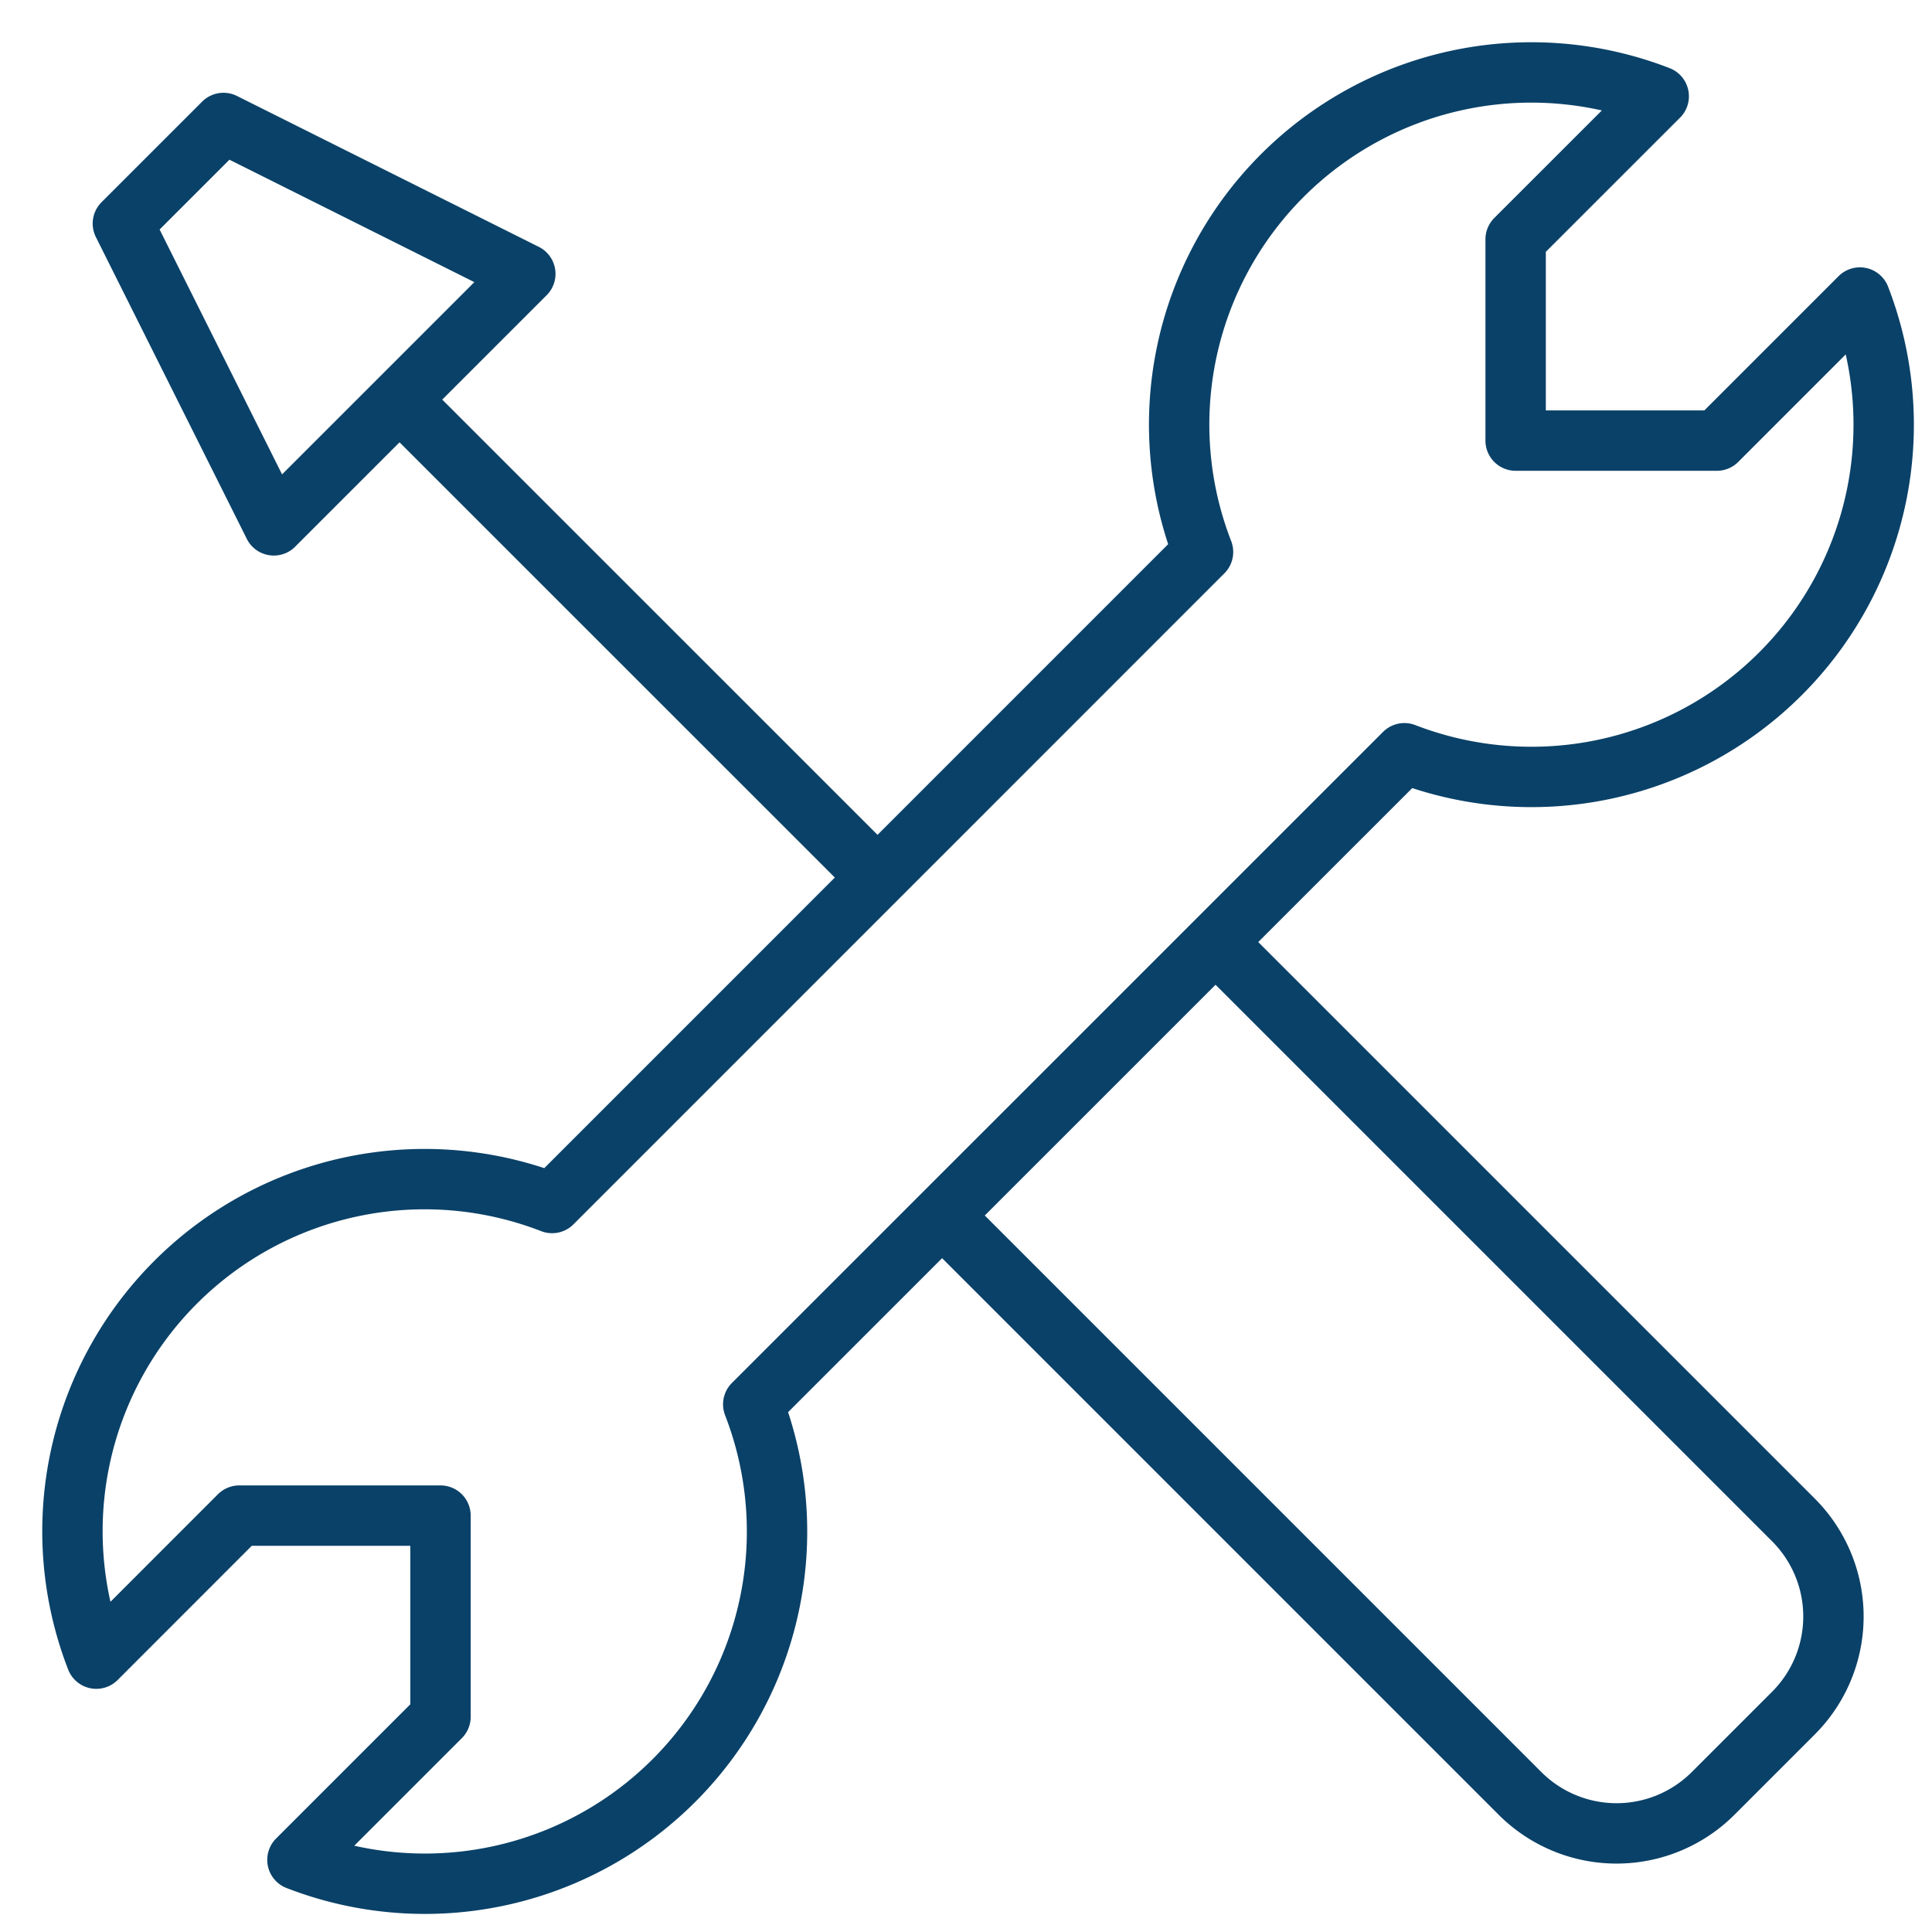 <svg xmlns="http://www.w3.org/2000/svg" fill="none" viewBox="0 0 80 80"><path stroke="#0A4168" stroke-linecap="round" stroke-linejoin="round" stroke-width="2.5" d="m36.334 36.334-19.79-19.787m-5.207 5.207L21.752 11.34 9.254 5.092 5.088 9.257l6.25 12.497ZM73.725 27.9a14.579 14.579 0 0 0 3.29-15.58l-5.923 5.924h-8.333V9.91l5.925-5.923a14.583 14.583 0 0 0-19.545 10.59 14.579 14.579 0 0 0 .676 8.28L22.861 49.814A14.583 14.583 0 0 0 3.313 60.4a14.578 14.578 0 0 0 .675 8.281l5.92-5.923h8.332v8.331l-5.924 5.924A14.582 14.582 0 0 0 31.19 58.15l26.963-26.96a14.584 14.584 0 0 0 15.573-3.291Z"/><path stroke="#0A4168" stroke-linecap="round" stroke-linejoin="round" stroke-width="2.5" d="m39.46 50.781 23.476 23.476a5.656 5.656 0 0 0 8.005 0l3.318-3.318a5.656 5.656 0 0 0 0-8.005L50.784 39.459"/></svg>